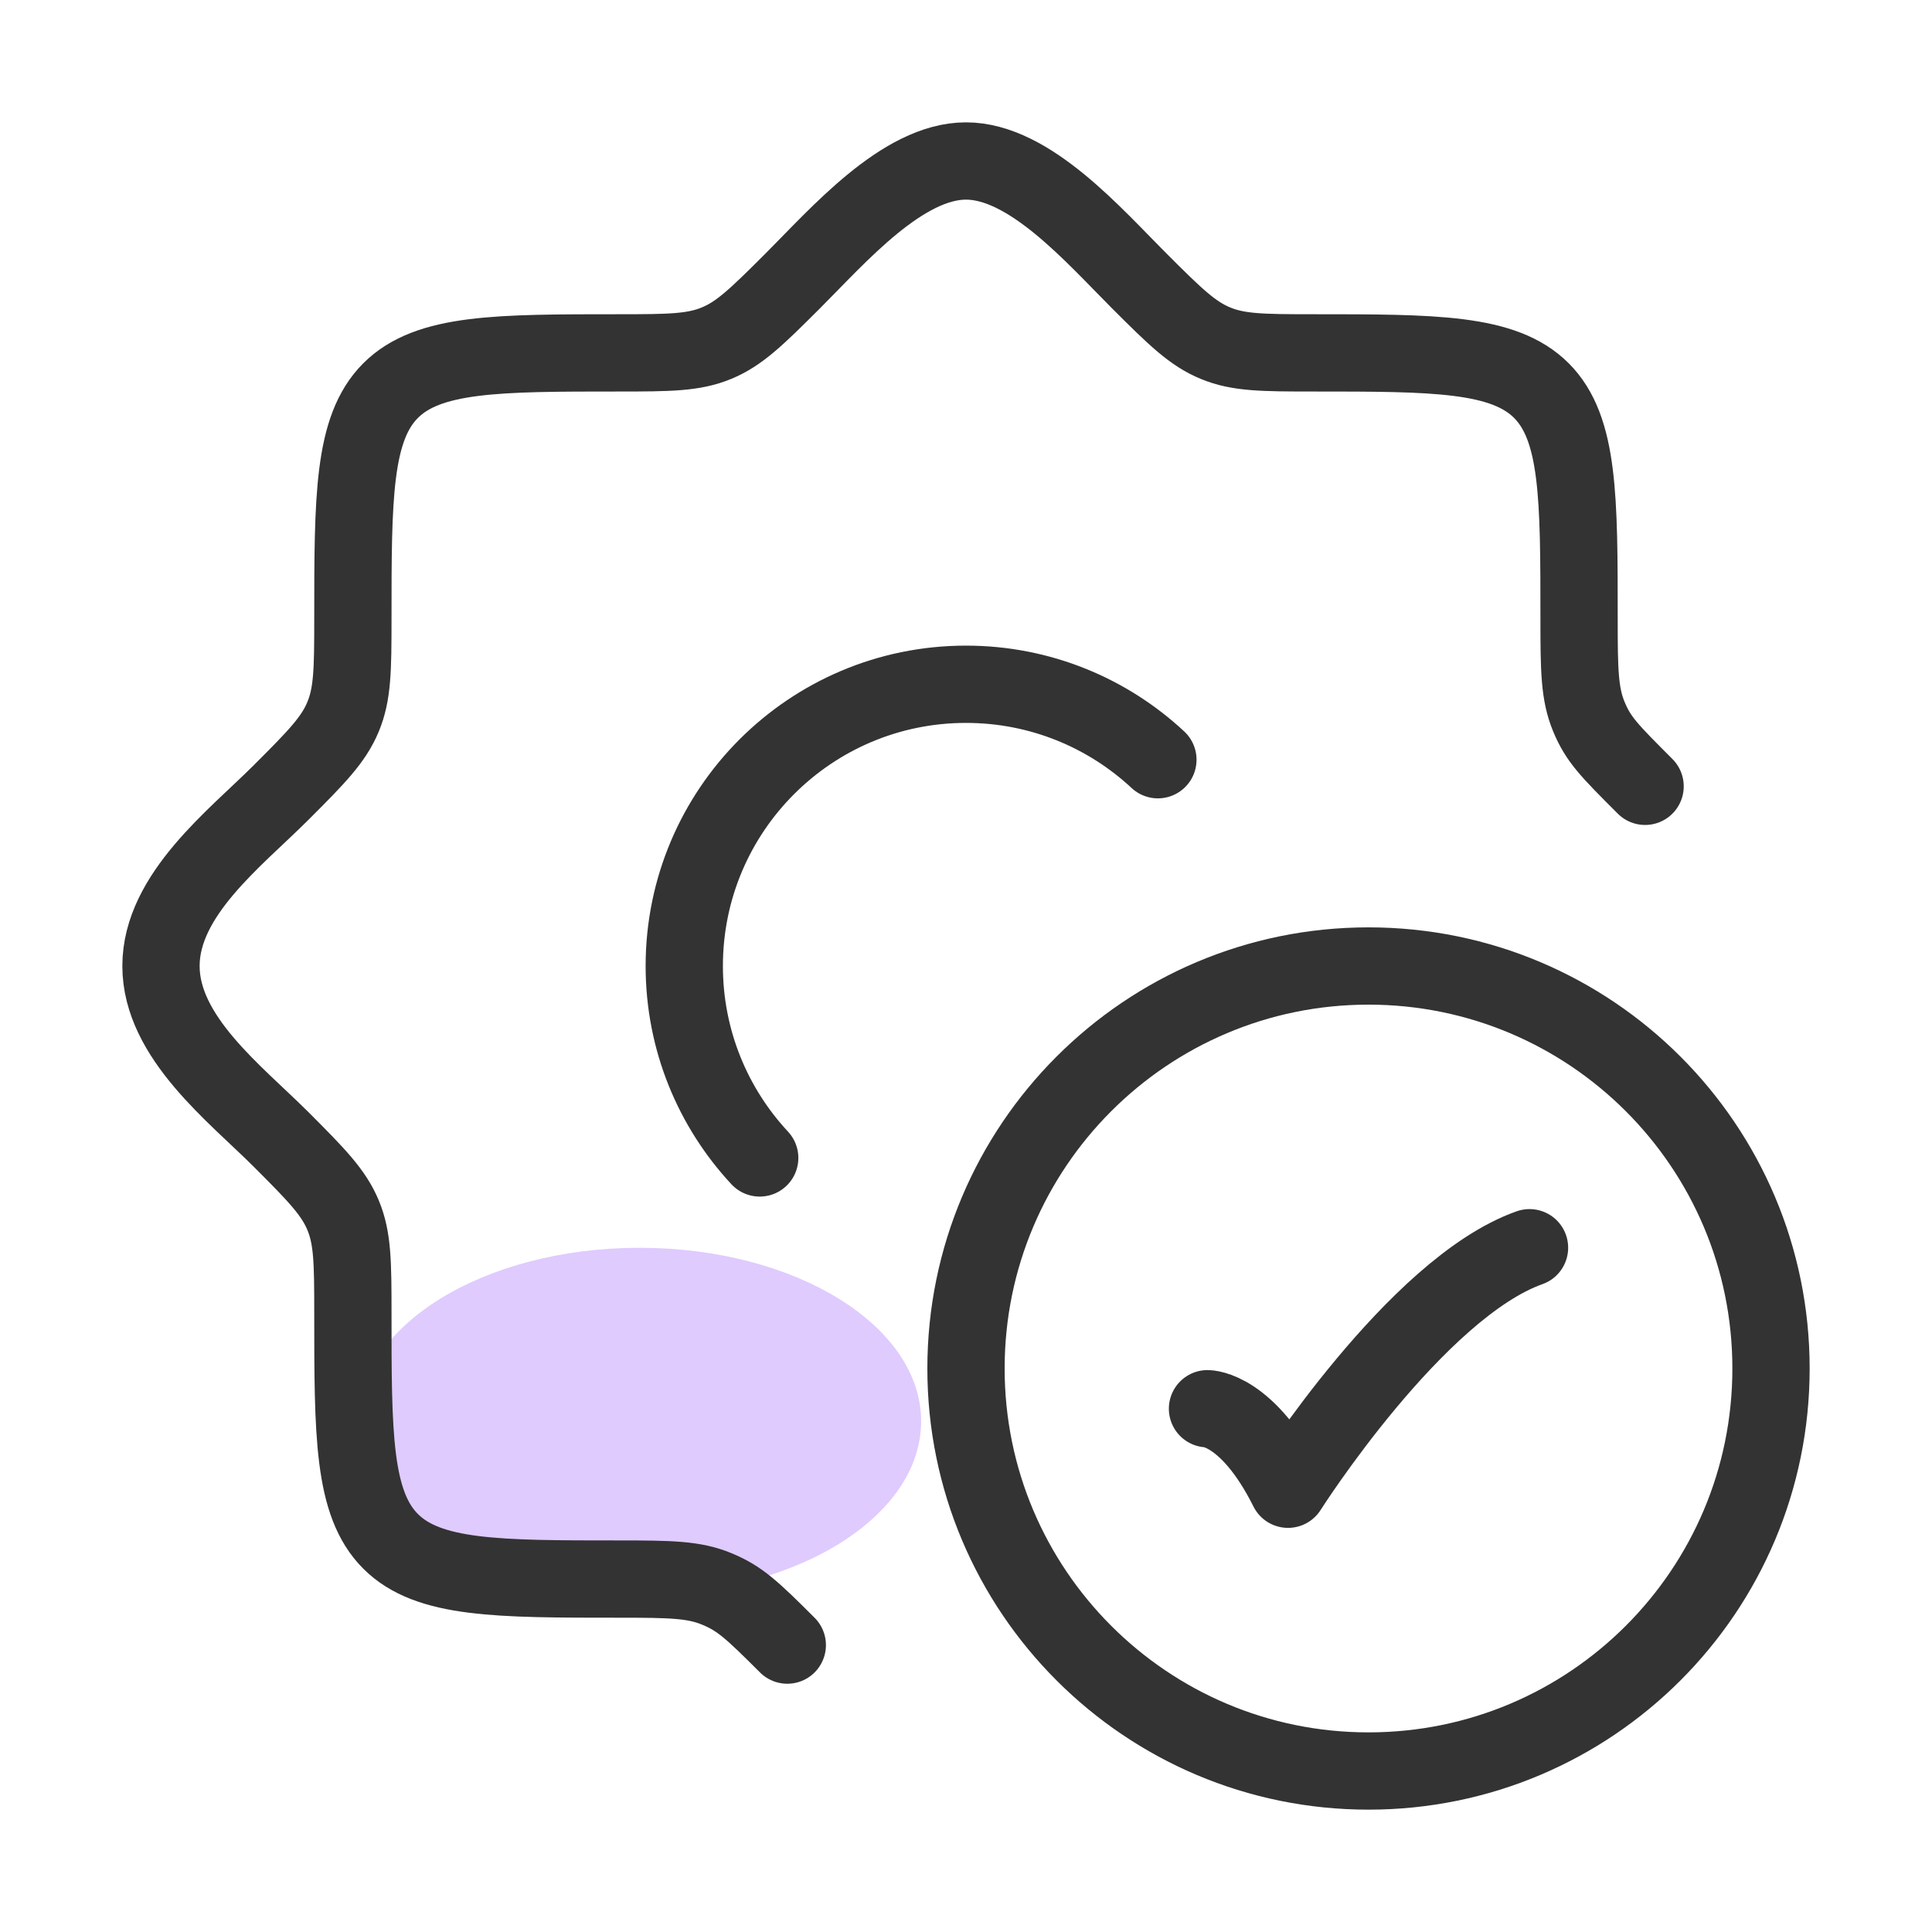 <svg width="40" height="40" viewBox="0 0 40 40" fill="none" xmlns="http://www.w3.org/2000/svg">
<ellipse cx="13.241" cy="29.427" rx="5.83" ry="3.593" fill="#DFCBFE"/>
<path d="M25 29.166C25 29.166 25.833 29.166 26.667 30.833C26.667 30.833 29.314 26.666 31.667 25.833" stroke="#333333" stroke-width="1.6" stroke-linecap="round" stroke-linejoin="round"/>
<path d="M36.667 28.333C36.667 32.936 32.936 36.667 28.333 36.667C23.731 36.667 20 32.936 20 28.333C20 23.731 23.731 20 28.333 20C32.936 20 36.667 23.731 36.667 28.333Z" stroke="#333333" stroke-width="1.6" stroke-linecap="round"/>
<path d="M23.973 15.729C22.932 14.76 21.535 14.167 20 14.167C16.778 14.167 14.167 16.779 14.167 20C14.167 21.535 14.76 22.932 15.729 23.974" stroke="#333333" stroke-width="1.6" stroke-linecap="round"/>
<path d="M16.3 34.06C15.557 33.317 15.314 33.094 14.843 32.898C14.369 32.7 13.876 32.693 12.819 32.693C10.306 32.693 8.868 32.693 8.087 31.912C7.306 31.132 7.306 29.693 7.306 27.18C7.306 26.129 7.3 25.636 7.105 25.164C6.909 24.691 6.566 24.337 5.819 23.59C4.879 22.65 3.333 21.476 3.333 20C3.333 18.523 4.879 17.349 5.819 16.409C6.563 15.666 6.906 15.313 7.102 14.842C7.299 14.368 7.306 13.875 7.306 12.819C7.306 10.306 7.306 8.868 8.087 8.087C8.868 7.306 10.306 7.306 12.819 7.306C13.868 7.306 14.361 7.3 14.832 7.106C15.307 6.911 15.661 6.567 16.41 5.819C17.35 4.879 18.684 3.333 20 3.333C21.316 3.333 22.65 4.879 23.59 5.819C24.338 6.567 24.692 6.91 25.167 7.106C25.638 7.3 26.131 7.306 27.18 7.306C29.694 7.306 31.132 7.306 31.913 8.087C32.693 8.868 32.693 10.306 32.693 12.819C32.693 13.873 32.7 14.366 32.896 14.838C33.092 15.311 33.315 15.535 34.06 16.28" stroke="#333333" stroke-width="1.6" stroke-linecap="round"/>
</svg>
